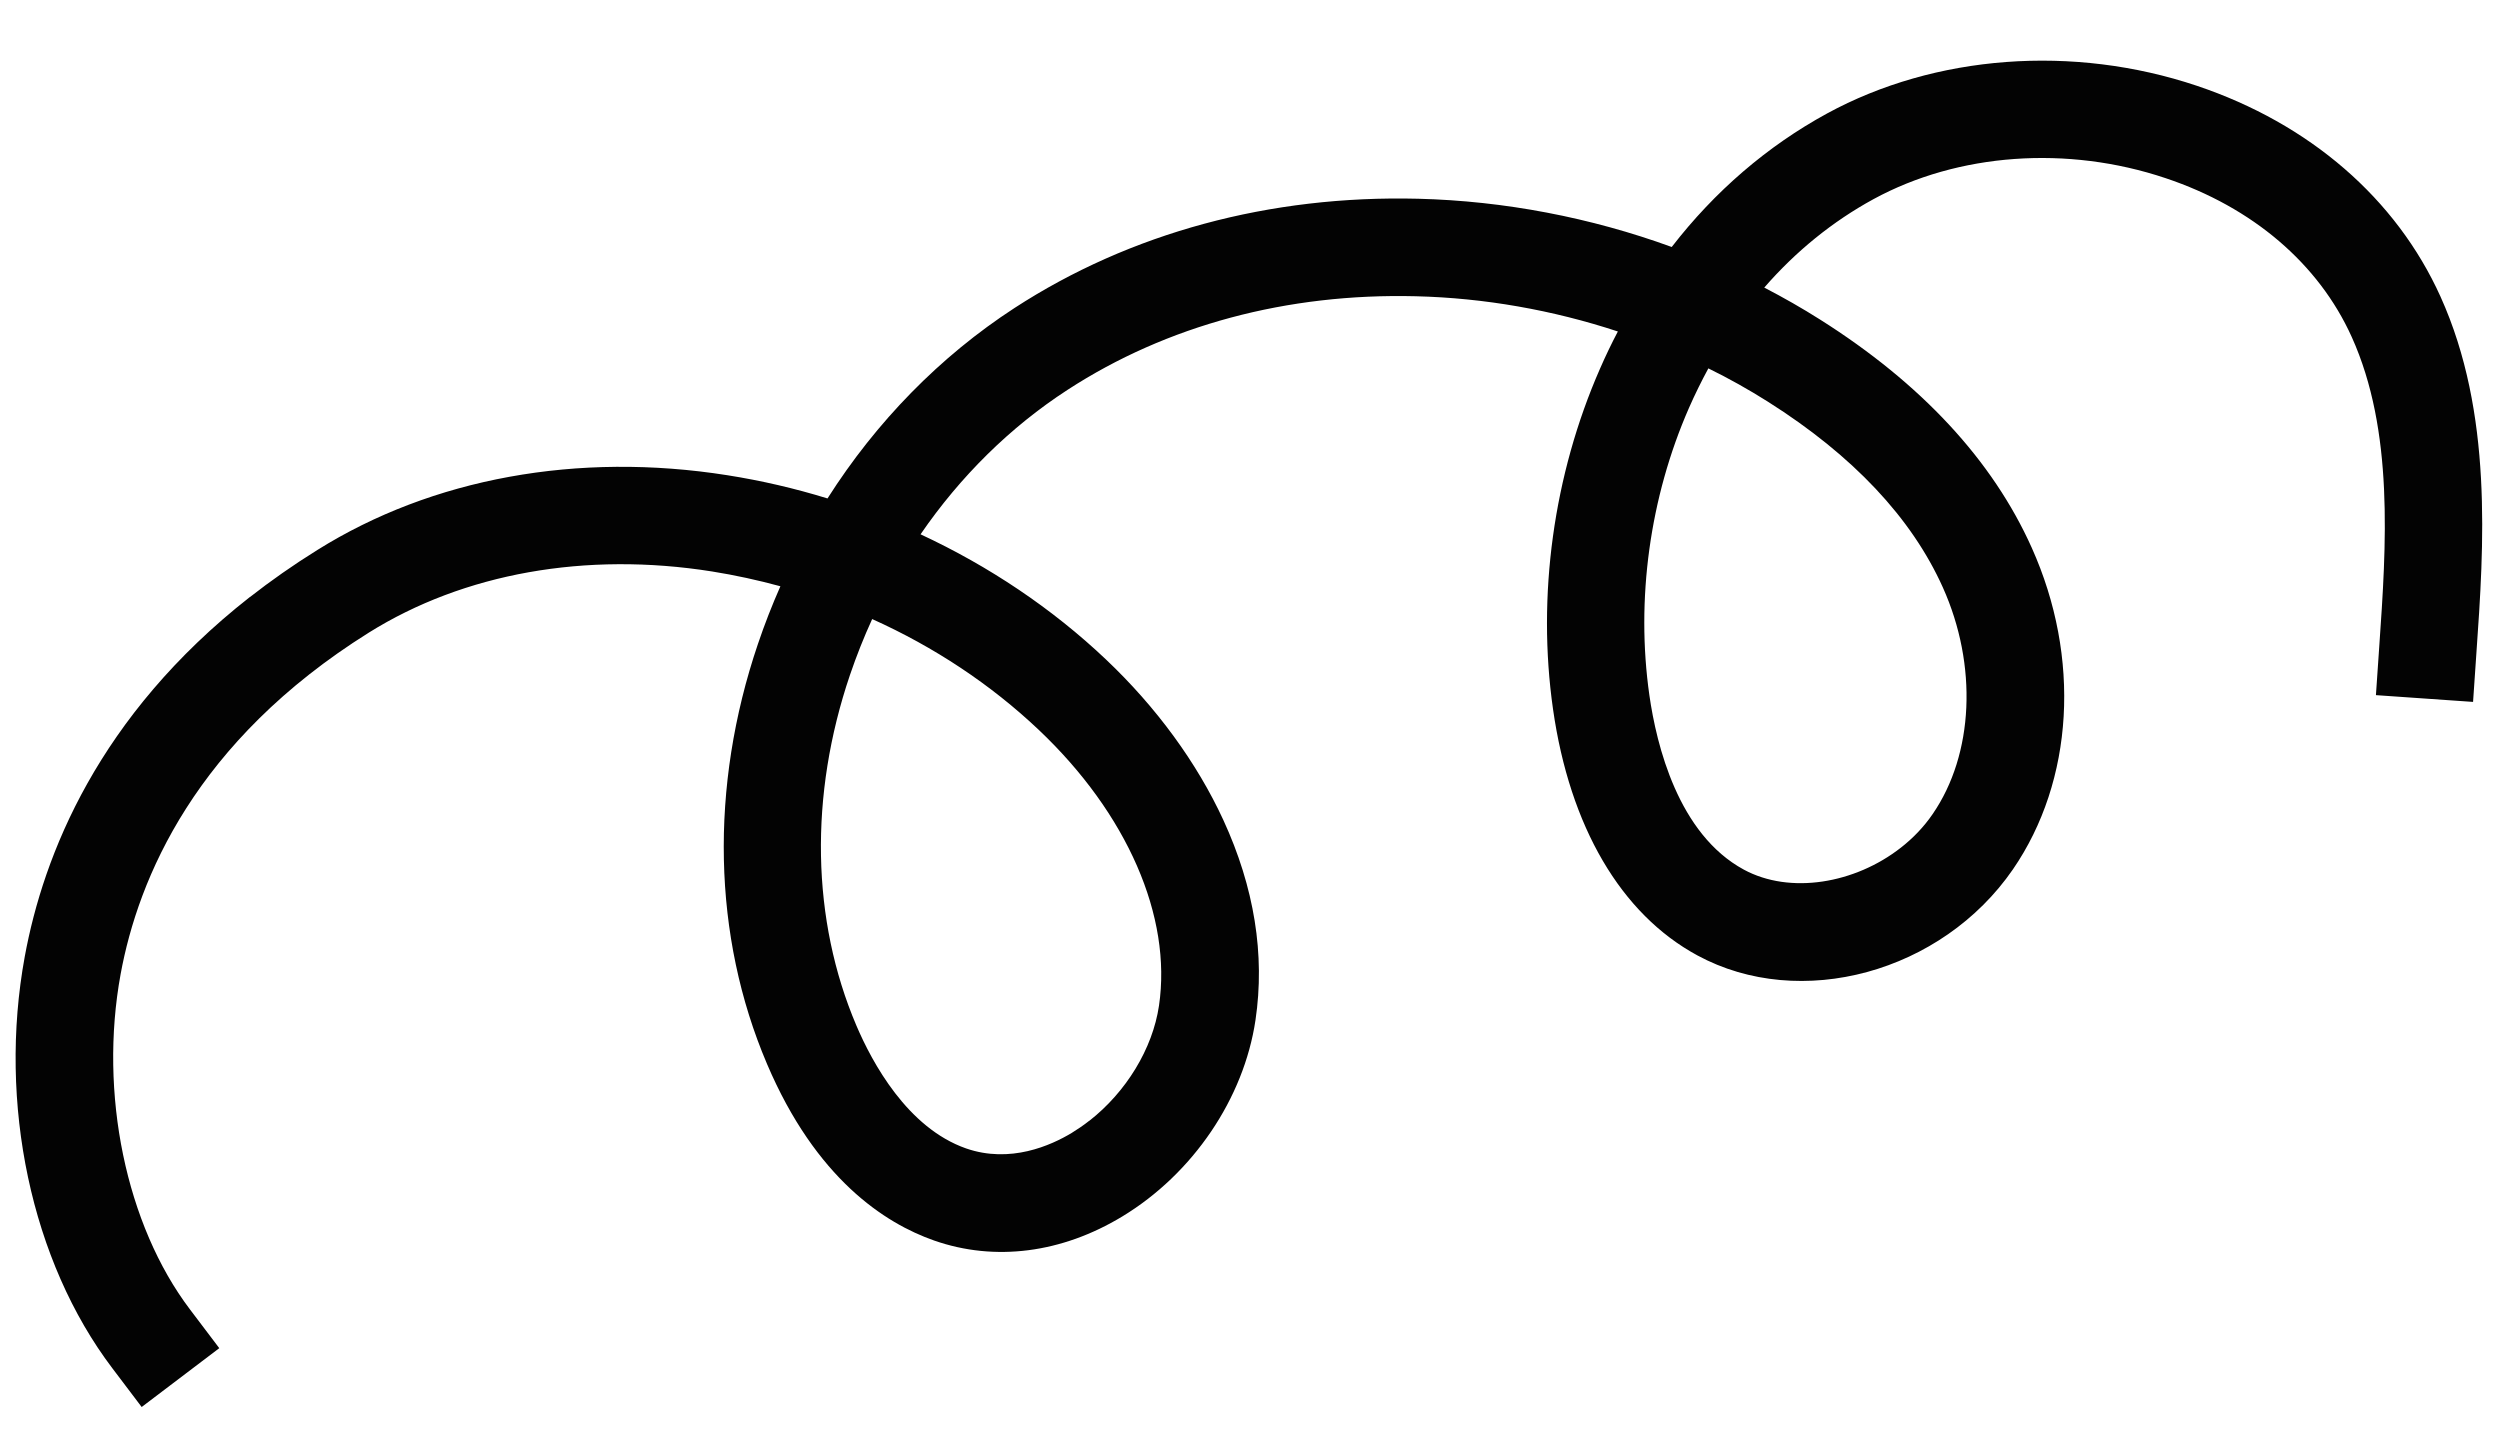 <svg xmlns="http://www.w3.org/2000/svg" id="Layer_1" data-name="Layer 1" viewBox="0 0 195.86 112.18"><defs><style>      .cls-1 {        fill: #030303;      }    </style></defs><path class="cls-1" d="M19.59,46.77c1.61-1.26,3.36-2.49,5.27-3.68,9-5.63,20.41-7.71,32.12-5.86,2.66.42,5.29,1.03,7.85,1.82,3.82-6.01,8.82-11.13,14.65-14.92,9.07-5.89,20-8.85,31.63-8.56,6.74.17,13.52,1.47,19.86,3.78,3.37-4.36,7.48-7.9,12.17-10.46,8.46-4.61,19.28-5.42,28.97-2.17,8.84,2.97,15.62,8.84,19.09,16.52,4.12,9.12,3.4,19.55,2.81,27.94l-.26,3.81-7.61-.53.26-3.8c.55-7.92,1.17-16.9-2.16-24.27-2.59-5.73-7.76-10.15-14.57-12.43-7.71-2.59-16.26-1.97-22.89,1.64-3.21,1.75-6.09,4.09-8.56,6.93,1.5.78,2.96,1.61,4.38,2.51,7.93,5.01,13.5,11.02,16.57,17.86,3.87,8.61,3.3,18.27-1.47,25.21-5.57,8.09-16.66,11.11-24.72,6.74-5.99-3.24-10-10.1-11.31-19.29-1.27-8.89.04-18.36,3.67-26.65.44-1.01.91-1.99,1.41-2.94-5.1-1.68-10.47-2.63-15.83-2.76-10.08-.25-19.51,2.28-27.28,7.33-4.5,2.92-8.41,6.79-11.52,11.32,5.37,2.5,10.31,5.81,14.52,9.8,3.95,3.74,7.13,8.09,9.2,12.58,2.43,5.28,3.28,10.56,2.52,15.68-.91,6.14-4.9,12.03-10.43,15.38-4.75,2.88-9.99,3.55-14.74,1.89-3.86-1.35-9.27-4.84-13.1-13.84-4.26-10-4.51-21.69-.71-32.9.52-1.54,1.11-3.05,1.76-4.52-1.76-.48-3.55-.87-5.36-1.16-9.89-1.57-19.44.14-26.88,4.79-13.58,8.5-18.07,19.24-19.45,26.76-1.71,9.34.42,19.64,5.43,26.26l2.3,3.04-6.08,4.61-2.3-3.04C2.45,98.81-.17,86.46,1.94,74.94c1.46-7.95,5.76-18.86,17.64-28.17ZM85.34,87.81c2.88-2.25,4.96-5.64,5.46-9.02,1.03-6.97-2.49-15.05-9.42-21.61-3.76-3.56-8.2-6.5-13.05-8.68-.65,1.42-1.23,2.88-1.74,4.38-3.2,9.43-3.02,19.19.5,27.46,1.24,2.91,4,8.02,8.59,9.63,3.47,1.21,6.67-.24,8.28-1.21.47-.29.93-.6,1.37-.95ZM148.91,66.42c.96-.75,1.81-1.63,2.5-2.64,3.23-4.69,3.54-11.66.8-17.76-2.45-5.45-7.05-10.34-13.69-14.54-1.5-.95-3.07-1.83-4.68-2.62-.54,1-1.05,2.03-1.52,3.1-3.07,7.01-4.17,15.01-3.1,22.51.56,3.91,2.26,10.88,7.4,13.66,3.62,1.96,8.7,1.1,12.3-1.72Z"></path></svg>